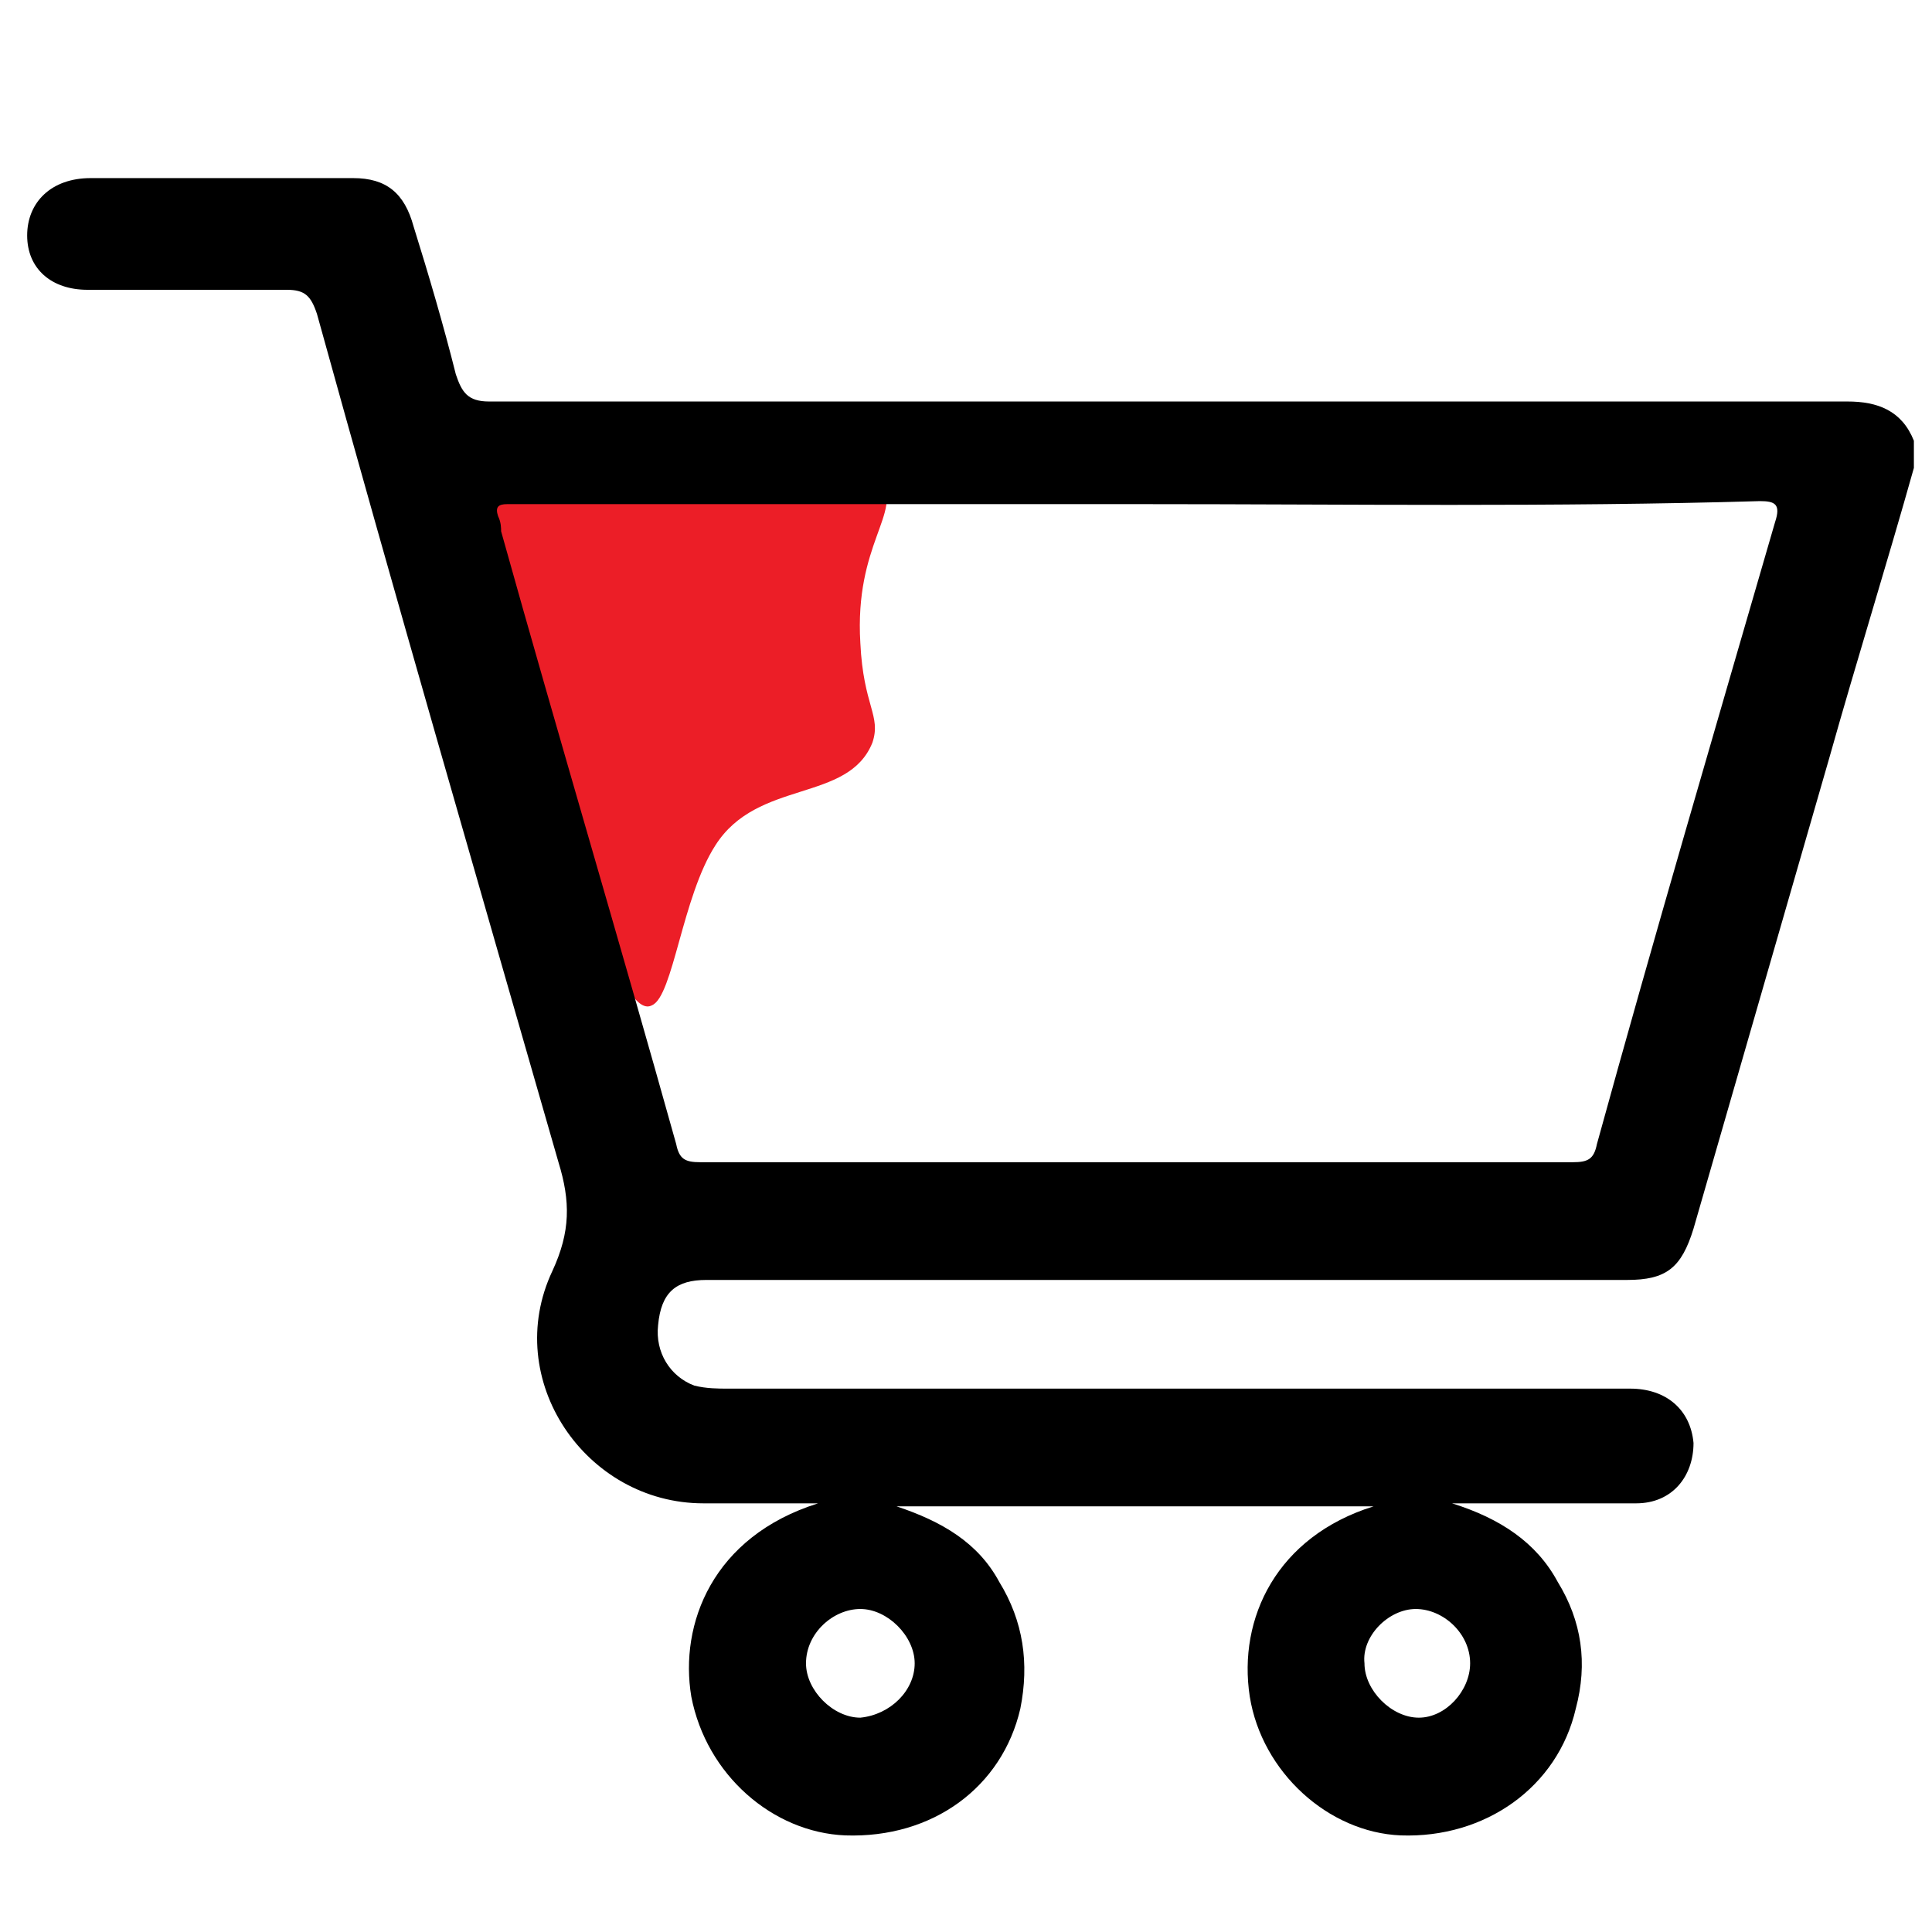 <?xml version="1.0" encoding="utf-8"?>
<!-- Generator: Adobe Illustrator 23.0.5, SVG Export Plug-In . SVG Version: 6.00 Build 0)  -->
<svg version="1.1" id="Layer_1" xmlns="http://www.w3.org/2000/svg" xmlns:xlink="http://www.w3.org/1999/xlink" x="0px" y="0px"
	 viewBox="0 0 64 64" style="enable-background:new 0 0 64 64;" xml:space="preserve">
<style type="text/css">
	.st0{fill:#EC1E27;}
</style>
<path class="st0" d="M15.4,15.1c0.7-0.5,1.3-0.2,3.9,0.1c6.3,0.7,9-0.7,9.9,0.7c0.7,1.1-0.9,2.1-0.7,5.4c0.1,2.1,0.7,2.4,0.4,3.3
	c-0.8,2-3.8,1.2-5.2,3.4c-1.1,1.7-1.4,5-2.1,5.3c-0.9,0.5-2.1-3.8-3.9-6.8C15.5,22.8,13.4,16.7,15.4,15.1z"/>
<title>cart</title>
<g>
	<path d="M63.4,15.5c-0.9,3.2-1.9,6.4-2.8,9.6c-1.5,5.2-3,10.4-4.5,15.6c-0.4,1.3-0.9,1.7-2.2,1.7c-10.2,0-20.3,0-30.5,0
		c-1,0-1.5,0.4-1.6,1.5c-0.1,0.9,0.4,1.7,1.2,2c0.4,0.1,0.8,0.1,1.1,0.1c10,0,19.9,0,29.9,0c1.2,0,2,0.7,2.1,1.8c0,1.1-0.7,2-1.9,2
		c-2,0-3.9,0-6.1,0c1.6,0.5,2.8,1.3,3.5,2.6c0.8,1.3,1,2.7,0.6,4.2c-0.6,2.6-3,4.3-5.8,4.2c-2.4-0.1-4.6-2.1-5-4.6
		c-0.4-2.6,0.9-5.3,4.1-6.3c-5.3,0-10.5,0-15.8,0c1.5,0.5,2.7,1.2,3.4,2.5c0.8,1.3,1,2.7,0.7,4.2c-0.6,2.6-2.9,4.3-5.8,4.2
		c-2.4-0.1-4.6-2-5.1-4.6c-0.4-2.4,0.7-5.3,4.2-6.4c-1.4,0-2.6,0-3.8,0c-3.9,0-6.7-4.1-5-7.7c0.6-1.3,0.6-2.3,0.2-3.6
		c-2.7-9.4-5.4-18.7-8-28.1c-0.2-0.6-0.4-0.8-1-0.8c-2.2,0-4.4,0-6.6,0c-1.2,0-2-0.7-2-1.8S1.7,5.9,3,5.9c2.9,0,5.8,0,8.7,0
		c1.1,0,1.7,0.5,2,1.6c0.5,1.6,1,3.3,1.4,4.9c0.2,0.6,0.4,0.9,1.1,0.9c15,0,30,0,45,0c1,0,1.8,0.3,2.2,1.3
		C63.4,14.7,63.4,15.1,63.4,15.5z M37.8,16.7c-6.8,0-13.6,0-20.5,0c-0.2,0-0.3,0-0.5,0c-0.3,0-0.4,0.1-0.3,0.4
		c0.1,0.2,0.1,0.4,0.1,0.5c1.9,6.8,3.9,13.5,5.8,20.3c0.1,0.5,0.3,0.6,0.8,0.6c9.6,0,19.2,0,28.9,0c0.5,0,0.7-0.1,0.8-0.6
		c1.9-6.9,3.9-13.7,5.9-20.6c0.2-0.6,0-0.7-0.5-0.7C51.5,16.8,44.6,16.7,37.8,16.7z M30.3,55.1c0-0.9-0.9-1.8-1.8-1.8
		s-1.8,0.8-1.8,1.8c0,0.9,0.9,1.8,1.8,1.8C29.5,56.8,30.3,56,30.3,55.1z M46.9,53.3c-0.9,0-1.8,0.9-1.7,1.8c0,0.9,0.9,1.8,1.8,1.8
		c0.9,0,1.7-0.9,1.7-1.8C48.7,54.1,47.8,53.3,46.9,53.3z"/>
</g>
</svg>
